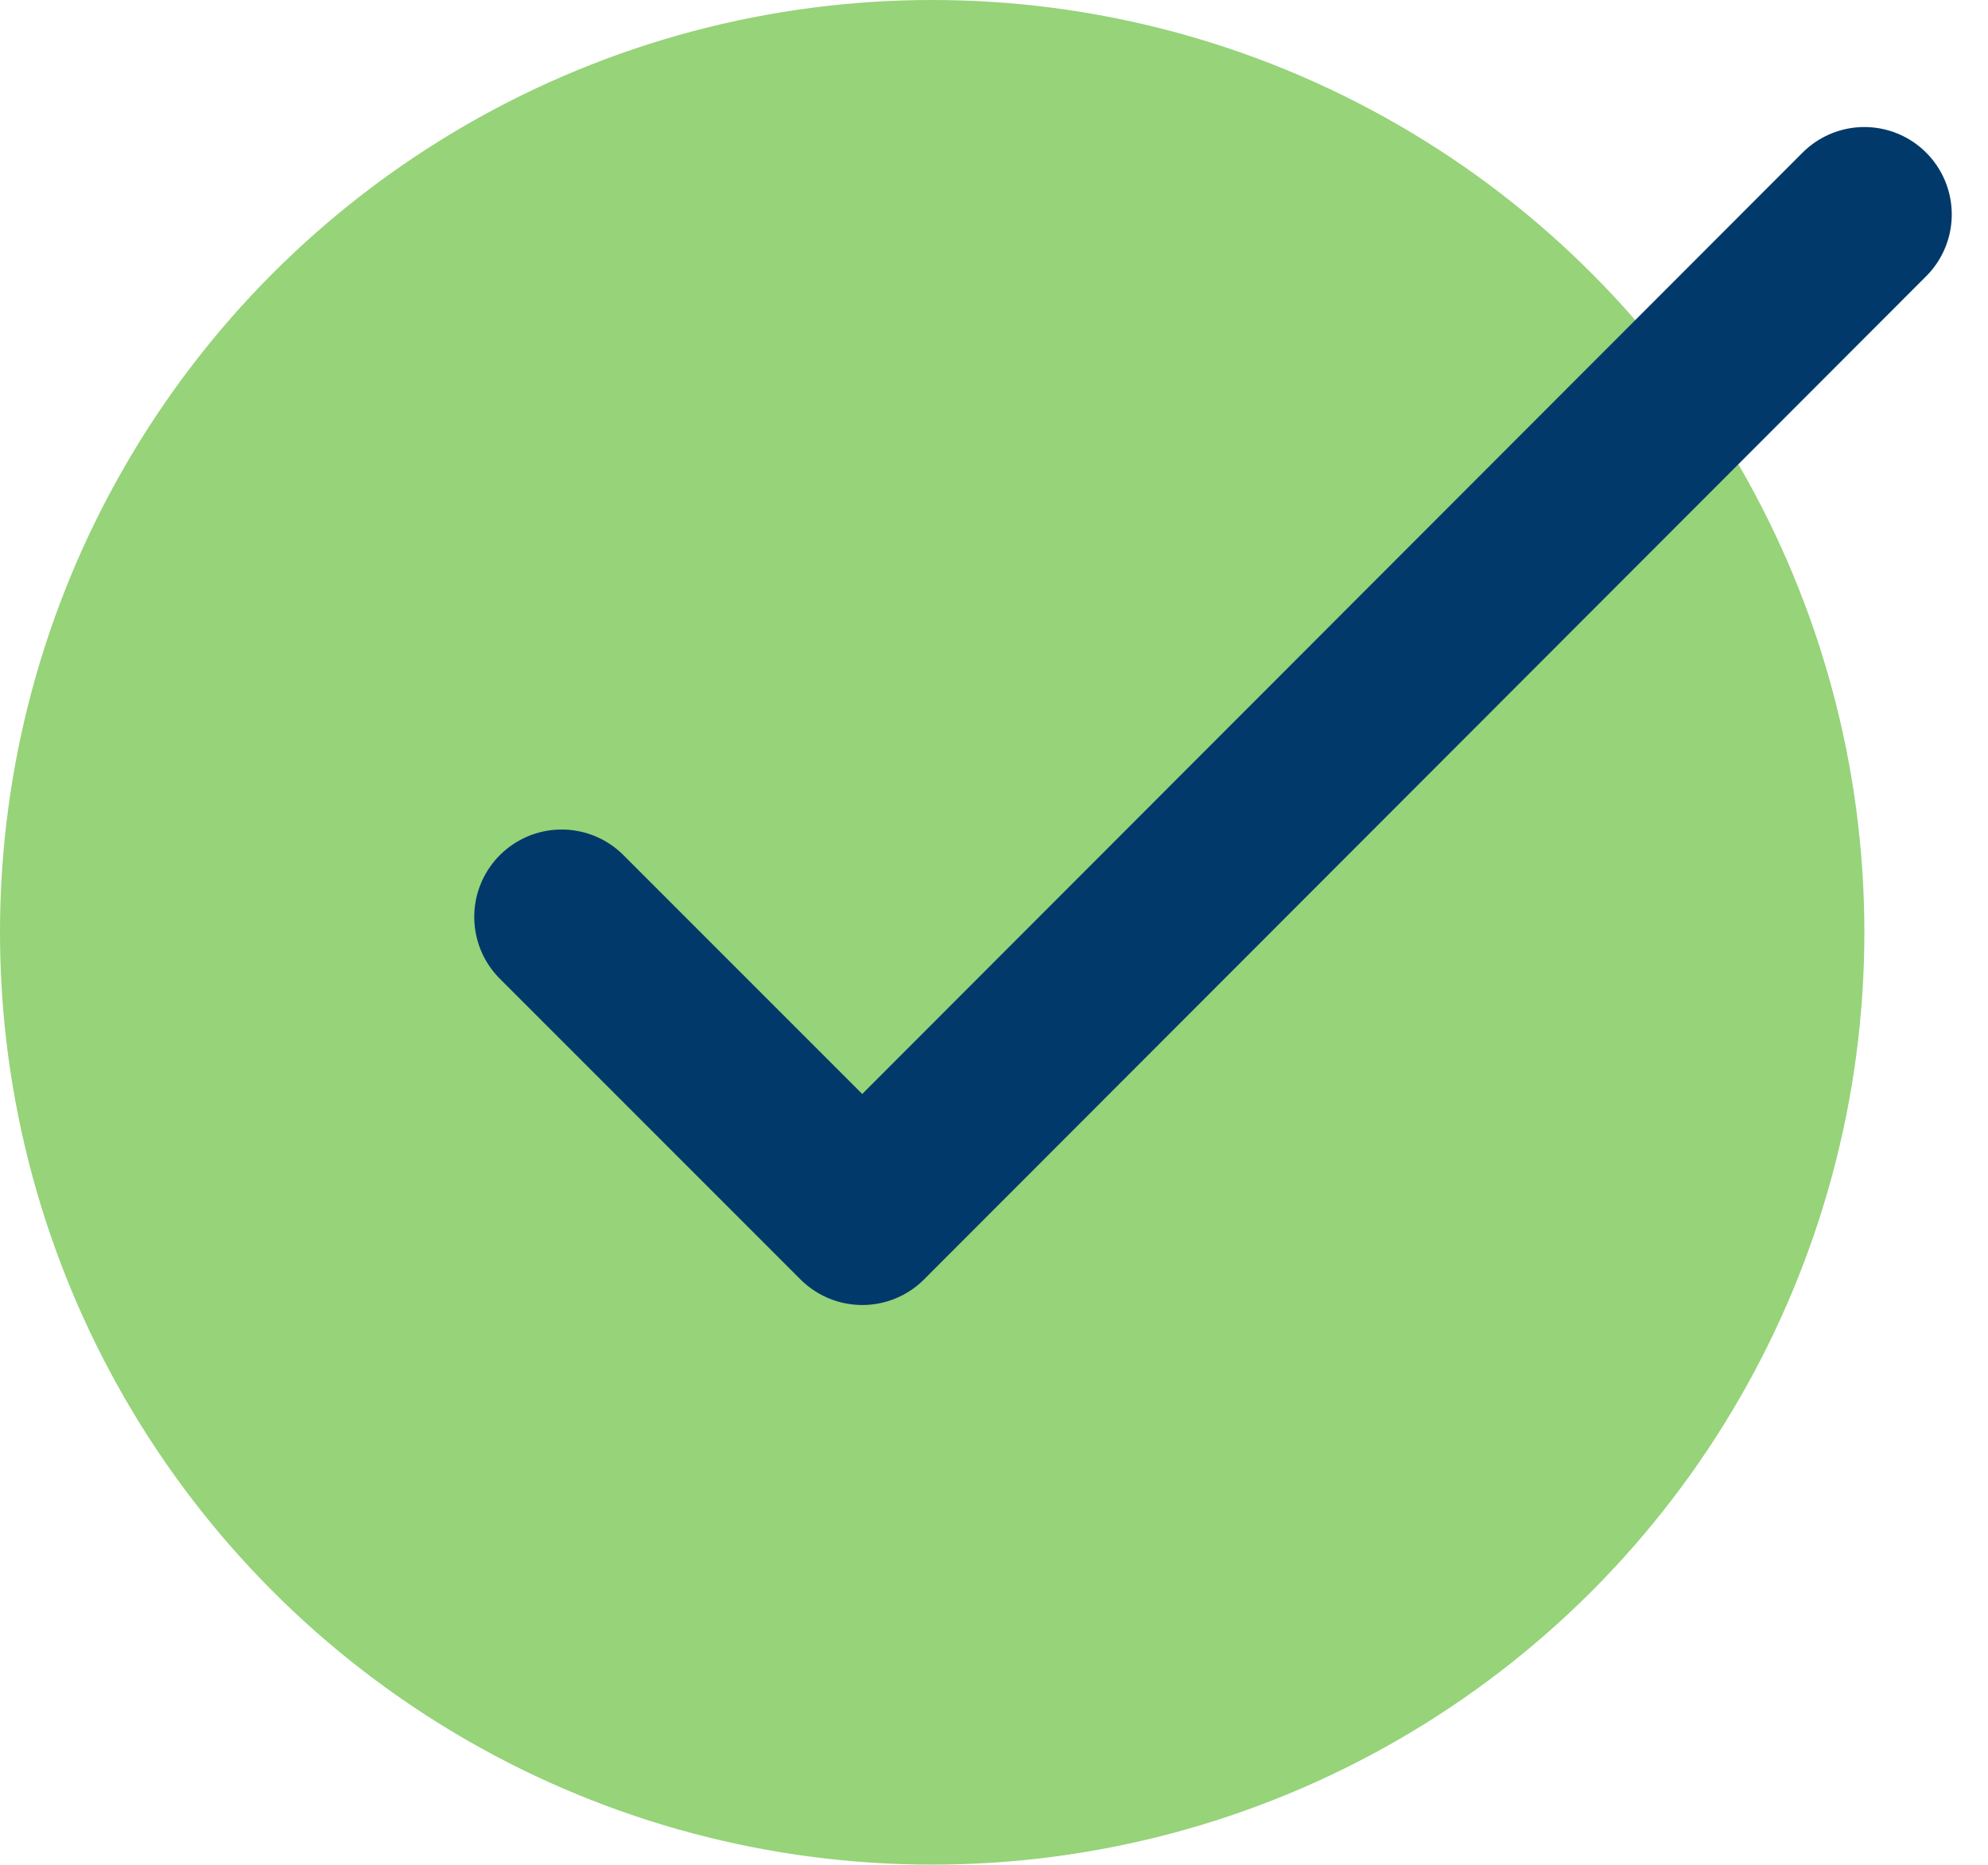 <svg xmlns="http://www.w3.org/2000/svg" width="17.061" height="16" viewBox="0 0 17.061 16">
    <g data-name="Grupo 11722" transform="translate(-893 -3772)">
        <circle data-name="Elipse 734" cx="8" cy="8" r="8" transform="translate(893 3772)" style="fill:#96d379"/>
        <path data-name="Trazado 18306" d="m24.679 6-8.6 8.608-2.58-2.58" transform="translate(884.321 3767.84)" style="fill:none;stroke:#01396b;stroke-linecap:round;stroke-linejoin:round;stroke-width:1.5px"/>
    </g>
</svg>
